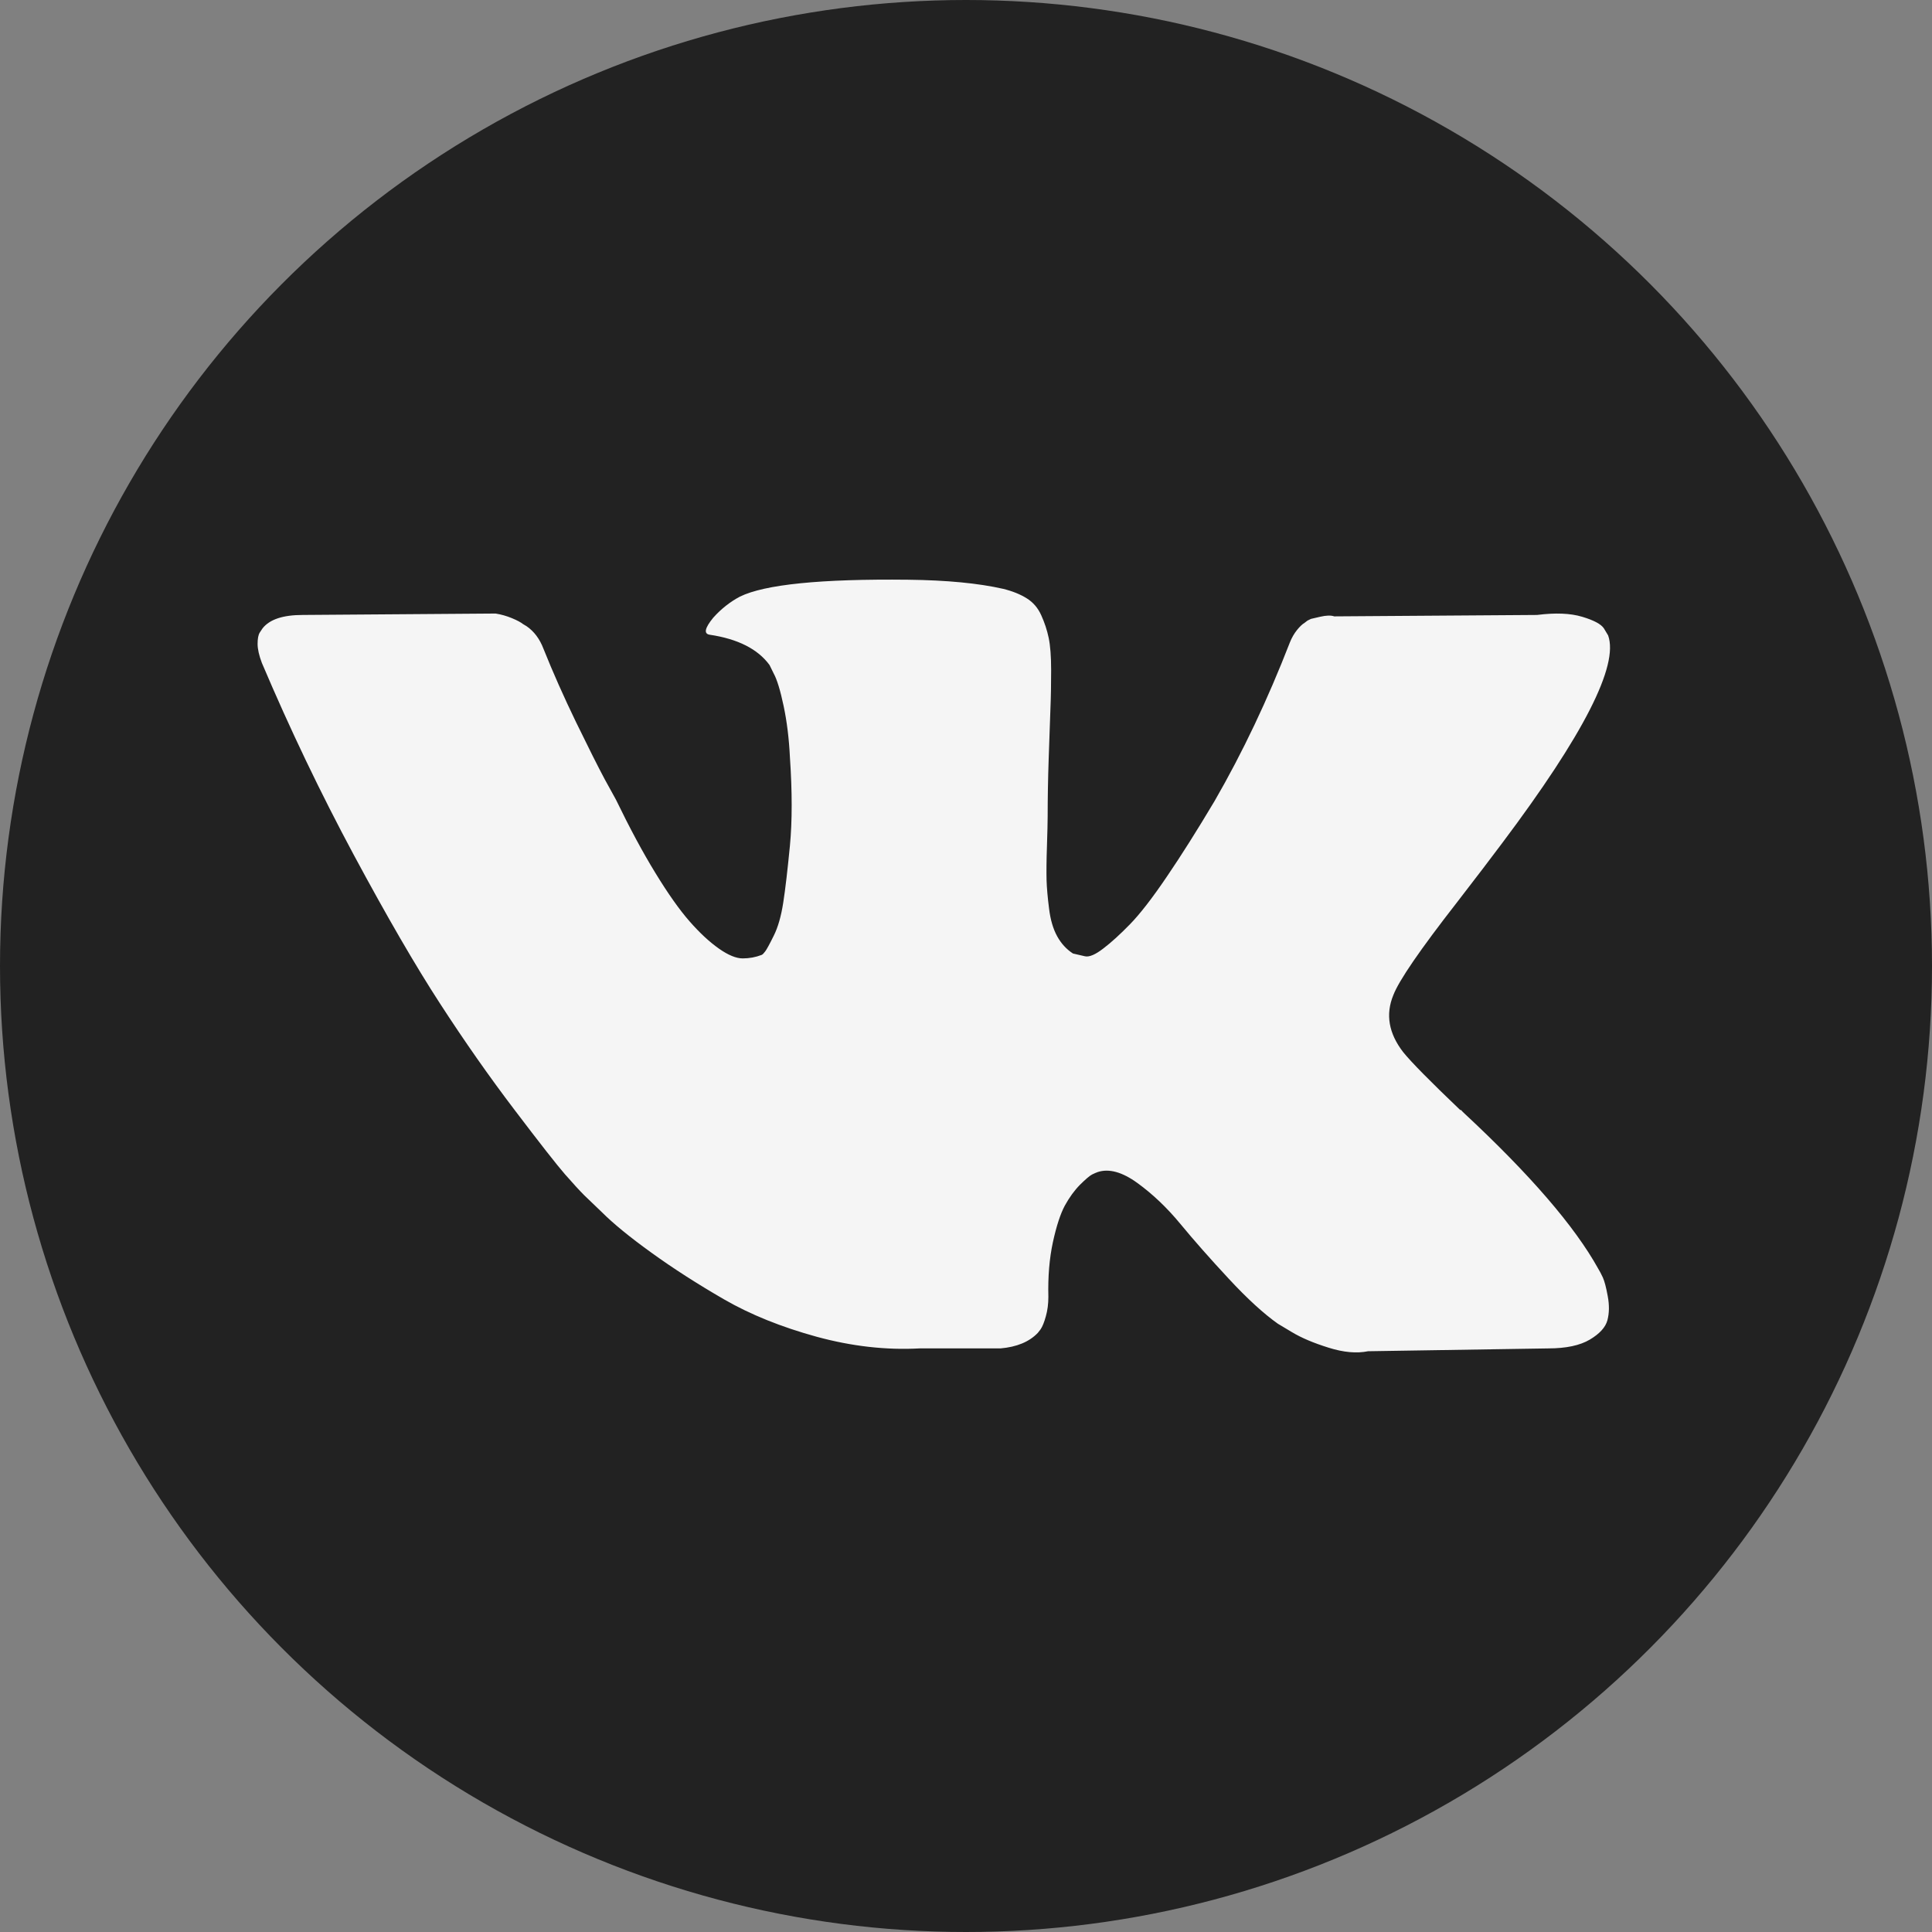 <?xml version="1.0" encoding="UTF-8"?> <svg xmlns="http://www.w3.org/2000/svg" width="30" height="30" viewBox="0 0 30 30" fill="none"><rect x="0" y="0" width="30" height="30" fill="#808080" stroke="none"/> <circle cx="15" cy="15" r="15" fill="#222222"></circle> <path d="M24.889 19.837C24.863 19.782 24.84 19.737 24.817 19.7C24.453 19.043 23.757 18.236 22.729 17.28L22.707 17.258L22.697 17.247L22.686 17.236H22.674C22.208 16.791 21.913 16.492 21.789 16.338C21.563 16.046 21.512 15.751 21.636 15.451C21.723 15.225 22.051 14.747 22.62 14.017C22.919 13.63 23.155 13.32 23.33 13.086C24.591 11.407 25.138 10.334 24.971 9.867L24.905 9.757C24.862 9.692 24.749 9.631 24.567 9.577C24.384 9.522 24.151 9.513 23.867 9.549L20.718 9.571C20.667 9.553 20.594 9.555 20.499 9.577C20.404 9.599 20.357 9.61 20.357 9.61L20.302 9.637L20.259 9.67C20.222 9.692 20.182 9.73 20.138 9.785C20.095 9.839 20.058 9.903 20.029 9.976C19.686 10.86 19.297 11.681 18.859 12.44C18.589 12.893 18.342 13.285 18.115 13.618C17.89 13.95 17.7 14.194 17.547 14.351C17.394 14.508 17.256 14.634 17.131 14.729C17.008 14.824 16.913 14.864 16.847 14.849C16.782 14.835 16.72 14.82 16.661 14.806C16.559 14.74 16.477 14.65 16.415 14.537C16.353 14.424 16.311 14.282 16.29 14.11C16.268 13.938 16.255 13.791 16.251 13.667C16.248 13.543 16.249 13.367 16.257 13.141C16.264 12.915 16.268 12.761 16.268 12.681C16.268 12.404 16.273 12.102 16.284 11.778C16.295 11.453 16.304 11.195 16.311 11.006C16.319 10.816 16.322 10.615 16.322 10.403C16.322 10.192 16.309 10.025 16.284 9.905C16.259 9.785 16.22 9.668 16.169 9.555C16.118 9.441 16.044 9.354 15.945 9.292C15.847 9.23 15.725 9.18 15.579 9.144C15.193 9.056 14.701 9.009 14.103 9.002C12.747 8.987 11.876 9.075 11.49 9.264C11.337 9.345 11.198 9.454 11.074 9.593C10.943 9.754 10.925 9.841 11.02 9.856C11.457 9.921 11.767 10.078 11.949 10.326L12.014 10.458C12.066 10.553 12.117 10.721 12.168 10.962C12.219 11.203 12.252 11.469 12.266 11.761C12.302 12.294 12.302 12.75 12.266 13.13C12.229 13.51 12.195 13.805 12.162 14.017C12.129 14.229 12.08 14.4 12.014 14.531C11.949 14.663 11.905 14.743 11.883 14.772C11.861 14.802 11.843 14.82 11.829 14.827C11.734 14.864 11.635 14.882 11.533 14.882C11.431 14.882 11.307 14.831 11.162 14.729C11.016 14.626 10.865 14.486 10.708 14.307C10.551 14.128 10.374 13.878 10.178 13.557C9.981 13.236 9.777 12.856 9.565 12.418L9.39 12.1C9.281 11.896 9.132 11.598 8.942 11.208C8.753 10.817 8.585 10.439 8.439 10.074C8.381 9.921 8.293 9.804 8.177 9.724L8.122 9.691C8.086 9.662 8.027 9.631 7.947 9.598C7.867 9.565 7.783 9.541 7.696 9.527L4.7 9.549C4.394 9.549 4.186 9.618 4.077 9.757L4.033 9.823C4.011 9.859 4 9.917 4 9.998C4 10.078 4.022 10.177 4.066 10.293C4.503 11.323 4.979 12.316 5.492 13.272C6.006 14.228 6.453 14.999 6.832 15.582C7.211 16.167 7.597 16.718 7.991 17.236C8.384 17.754 8.645 18.087 8.772 18.233C8.9 18.379 9 18.488 9.073 18.561L9.347 18.824C9.522 18.999 9.778 19.209 10.117 19.453C10.456 19.698 10.832 19.939 11.244 20.177C11.655 20.414 12.135 20.607 12.681 20.757C13.228 20.906 13.76 20.966 14.278 20.938H15.535C15.79 20.916 15.983 20.835 16.115 20.697L16.158 20.642C16.188 20.598 16.215 20.53 16.24 20.439C16.266 20.348 16.279 20.247 16.279 20.138C16.271 19.824 16.295 19.541 16.349 19.29C16.404 19.038 16.466 18.848 16.535 18.72C16.605 18.593 16.683 18.485 16.77 18.397C16.858 18.31 16.92 18.257 16.957 18.238C16.993 18.22 17.022 18.208 17.044 18.2C17.219 18.142 17.425 18.198 17.662 18.37C17.899 18.542 18.121 18.753 18.329 19.005C18.537 19.257 18.786 19.54 19.078 19.854C19.369 20.168 19.625 20.401 19.843 20.555L20.062 20.686C20.208 20.774 20.397 20.854 20.631 20.927C20.863 21 21.067 21.018 21.243 20.982L24.041 20.938C24.318 20.938 24.534 20.892 24.687 20.801C24.84 20.71 24.931 20.609 24.96 20.5C24.989 20.39 24.991 20.266 24.965 20.127C24.94 19.989 24.914 19.892 24.889 19.837Z" fill="#F5F5F5"></path> </svg> 